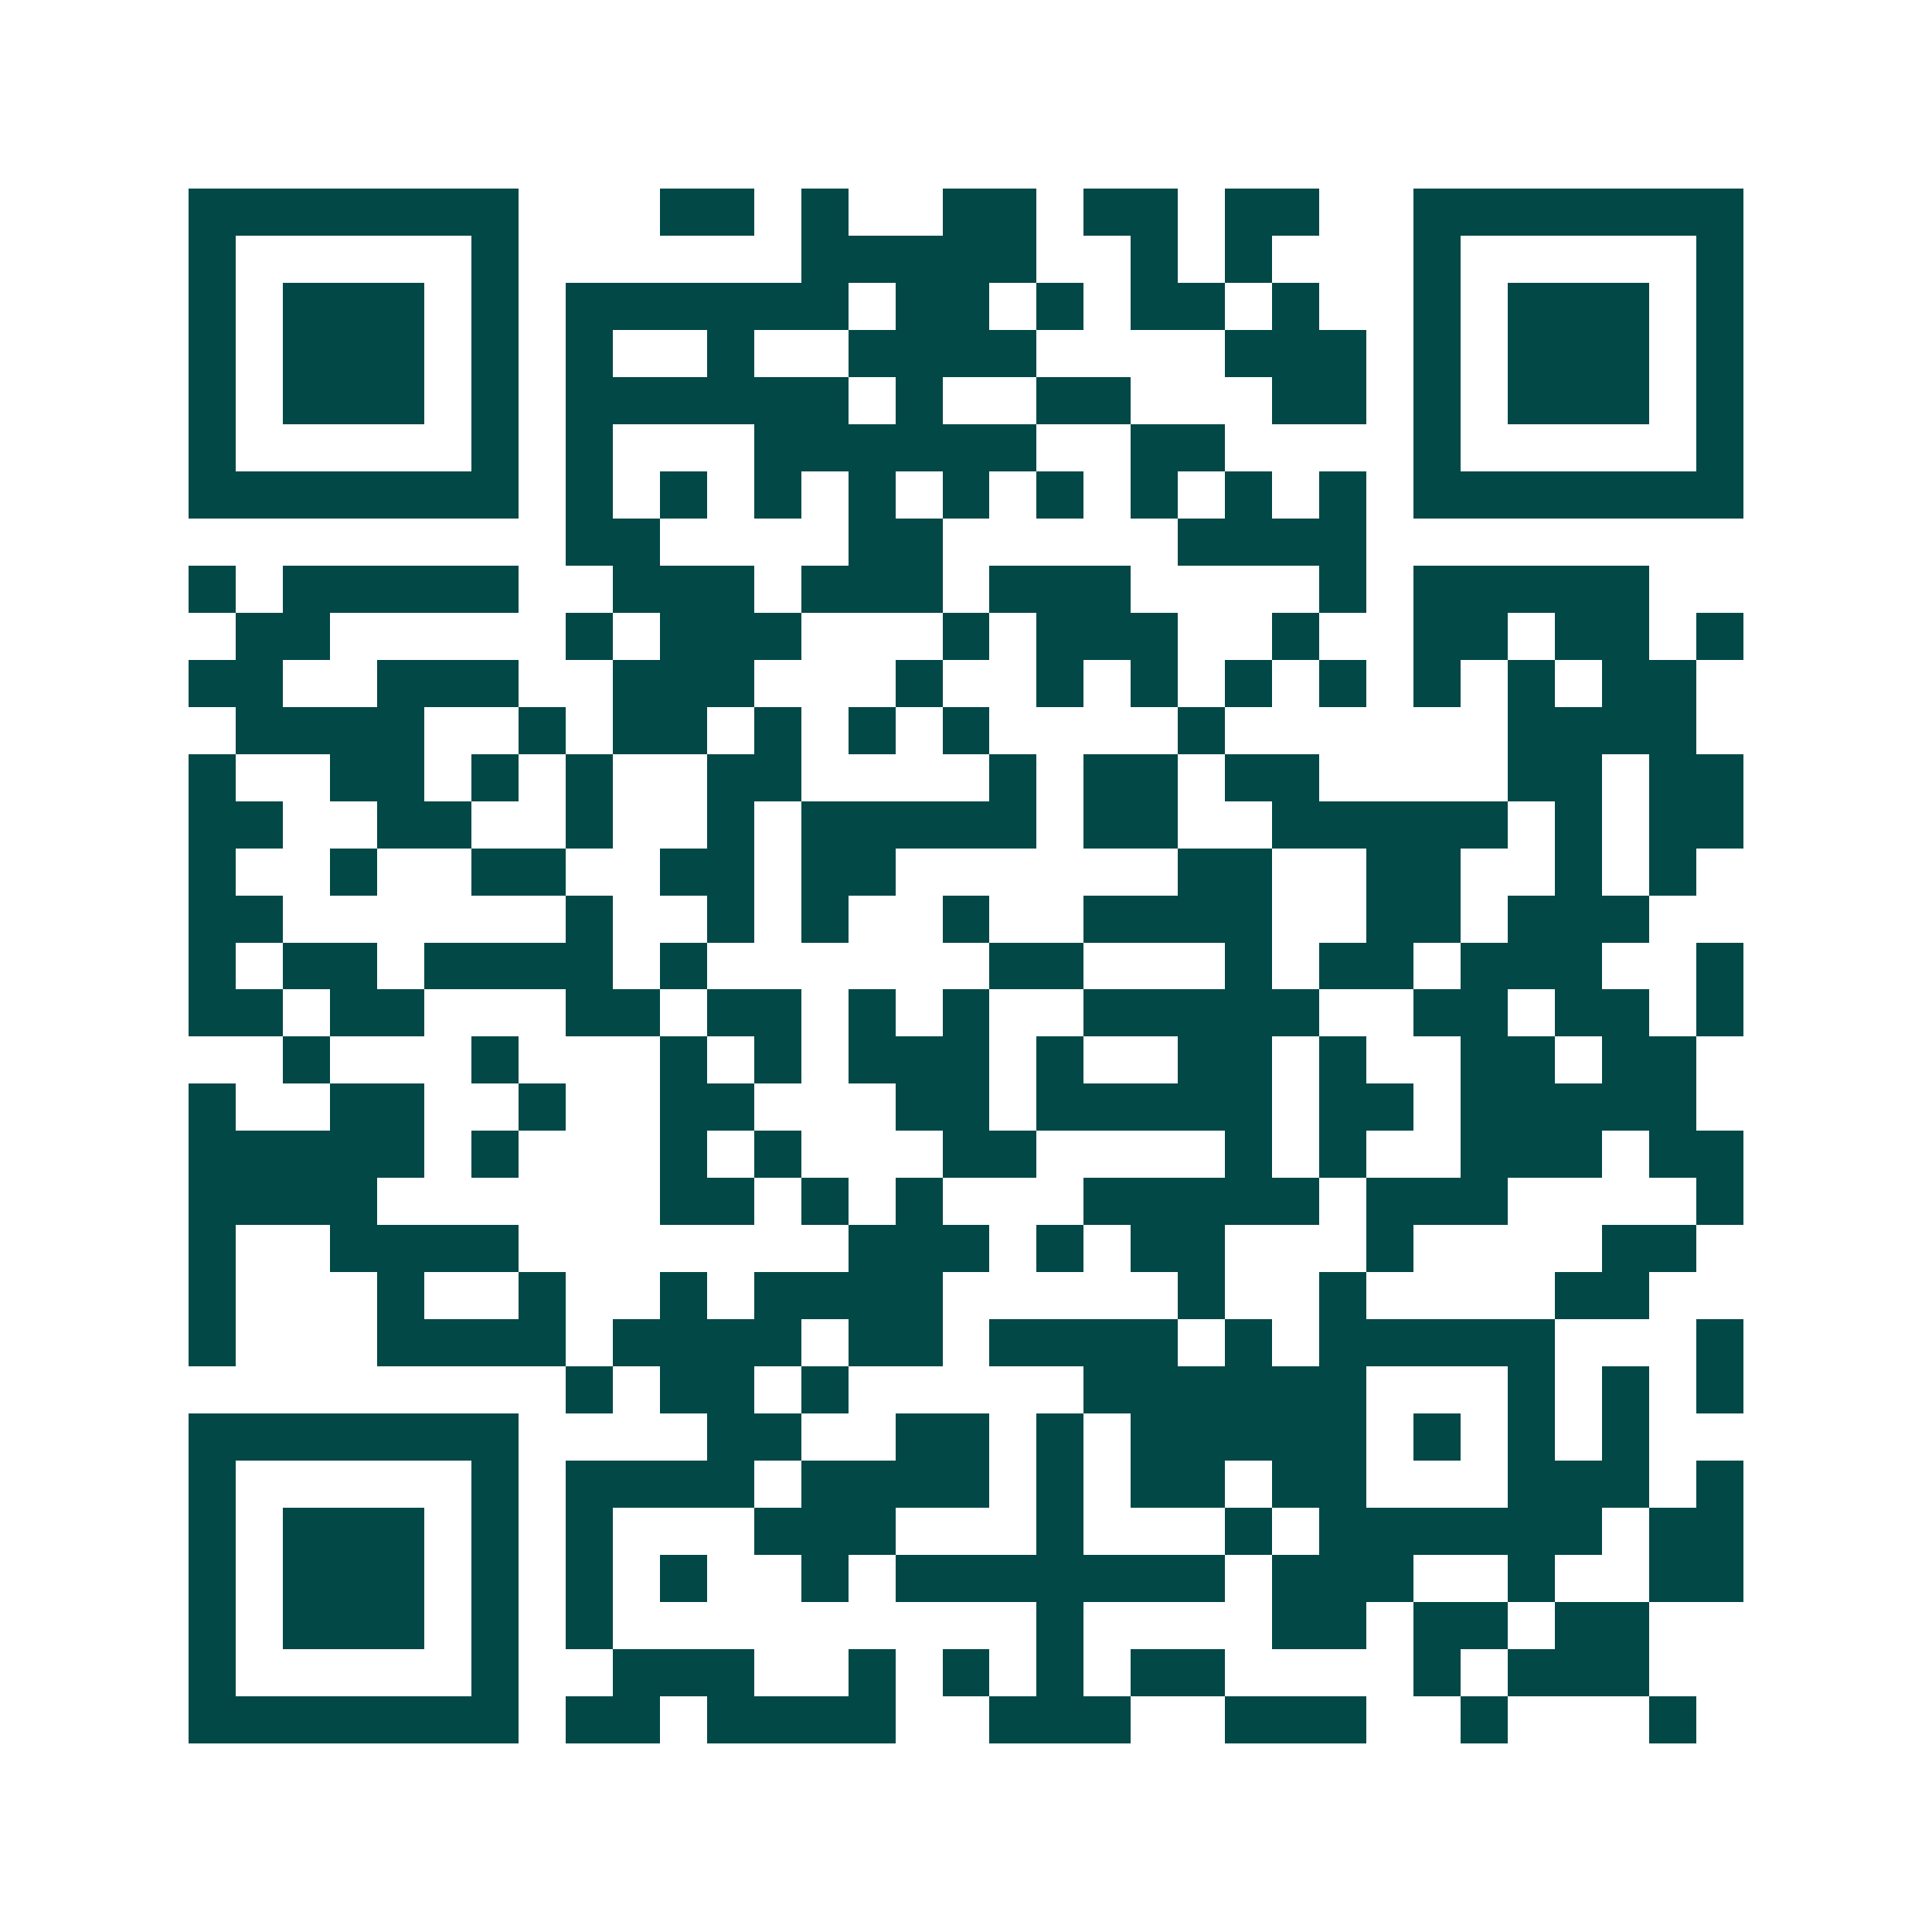 <svg xmlns="http://www.w3.org/2000/svg" width="200" height="200" viewBox="0 0 41 41" shape-rendering="crispEdges"><path fill="#ffffff" d="M0 0h41v41H0z"/><path stroke="#014847" d="M4 4.5h7m3 0h2m1 0h1m2 0h2m1 0h2m1 0h2m2 0h7M4 5.5h1m5 0h1m6 0h5m2 0h1m1 0h1m3 0h1m5 0h1M4 6.5h1m1 0h3m1 0h1m1 0h6m1 0h2m1 0h1m1 0h2m1 0h1m2 0h1m1 0h3m1 0h1M4 7.5h1m1 0h3m1 0h1m1 0h1m2 0h1m2 0h4m4 0h3m1 0h1m1 0h3m1 0h1M4 8.5h1m1 0h3m1 0h1m1 0h6m1 0h1m2 0h2m3 0h2m1 0h1m1 0h3m1 0h1M4 9.5h1m5 0h1m1 0h1m3 0h6m2 0h2m4 0h1m5 0h1M4 10.5h7m1 0h1m1 0h1m1 0h1m1 0h1m1 0h1m1 0h1m1 0h1m1 0h1m1 0h1m1 0h7M12 11.5h2m4 0h2m5 0h4M4 12.5h1m1 0h5m2 0h3m1 0h3m1 0h3m4 0h1m1 0h5M5 13.5h2m5 0h1m1 0h3m3 0h1m1 0h3m2 0h1m2 0h2m1 0h2m1 0h1M4 14.5h2m2 0h3m2 0h3m3 0h1m2 0h1m1 0h1m1 0h1m1 0h1m1 0h1m1 0h1m1 0h2M5 15.5h4m2 0h1m1 0h2m1 0h1m1 0h1m1 0h1m4 0h1m6 0h4M4 16.5h1m2 0h2m1 0h1m1 0h1m2 0h2m4 0h1m1 0h2m1 0h2m4 0h2m1 0h2M4 17.5h2m2 0h2m2 0h1m2 0h1m1 0h5m1 0h2m2 0h5m1 0h1m1 0h2M4 18.5h1m2 0h1m2 0h2m2 0h2m1 0h2m6 0h2m2 0h2m2 0h1m1 0h1M4 19.5h2m6 0h1m2 0h1m1 0h1m2 0h1m2 0h4m2 0h2m1 0h3M4 20.5h1m1 0h2m1 0h4m1 0h1m6 0h2m3 0h1m1 0h2m1 0h3m2 0h1M4 21.5h2m1 0h2m3 0h2m1 0h2m1 0h1m1 0h1m2 0h5m2 0h2m1 0h2m1 0h1M6 22.5h1m3 0h1m3 0h1m1 0h1m1 0h3m1 0h1m2 0h2m1 0h1m2 0h2m1 0h2M4 23.5h1m2 0h2m2 0h1m2 0h2m3 0h2m1 0h5m1 0h2m1 0h5M4 24.5h5m1 0h1m3 0h1m1 0h1m3 0h2m4 0h1m1 0h1m2 0h3m1 0h2M4 25.5h4m6 0h2m1 0h1m1 0h1m3 0h5m1 0h3m4 0h1M4 26.5h1m2 0h4m7 0h3m1 0h1m1 0h2m3 0h1m4 0h2M4 27.5h1m3 0h1m2 0h1m2 0h1m1 0h4m5 0h1m2 0h1m4 0h2M4 28.5h1m3 0h4m1 0h4m1 0h2m1 0h4m1 0h1m1 0h5m3 0h1M12 29.5h1m1 0h2m1 0h1m5 0h6m3 0h1m1 0h1m1 0h1M4 30.5h7m4 0h2m2 0h2m1 0h1m1 0h5m1 0h1m1 0h1m1 0h1M4 31.5h1m5 0h1m1 0h4m1 0h4m1 0h1m1 0h2m1 0h2m3 0h3m1 0h1M4 32.5h1m1 0h3m1 0h1m1 0h1m3 0h3m3 0h1m3 0h1m1 0h6m1 0h2M4 33.5h1m1 0h3m1 0h1m1 0h1m1 0h1m2 0h1m1 0h7m1 0h3m2 0h1m2 0h2M4 34.5h1m1 0h3m1 0h1m1 0h1m9 0h1m4 0h2m1 0h2m1 0h2M4 35.5h1m5 0h1m2 0h3m2 0h1m1 0h1m1 0h1m1 0h2m4 0h1m1 0h3M4 36.5h7m1 0h2m1 0h4m2 0h3m2 0h3m2 0h1m3 0h1"/></svg>
